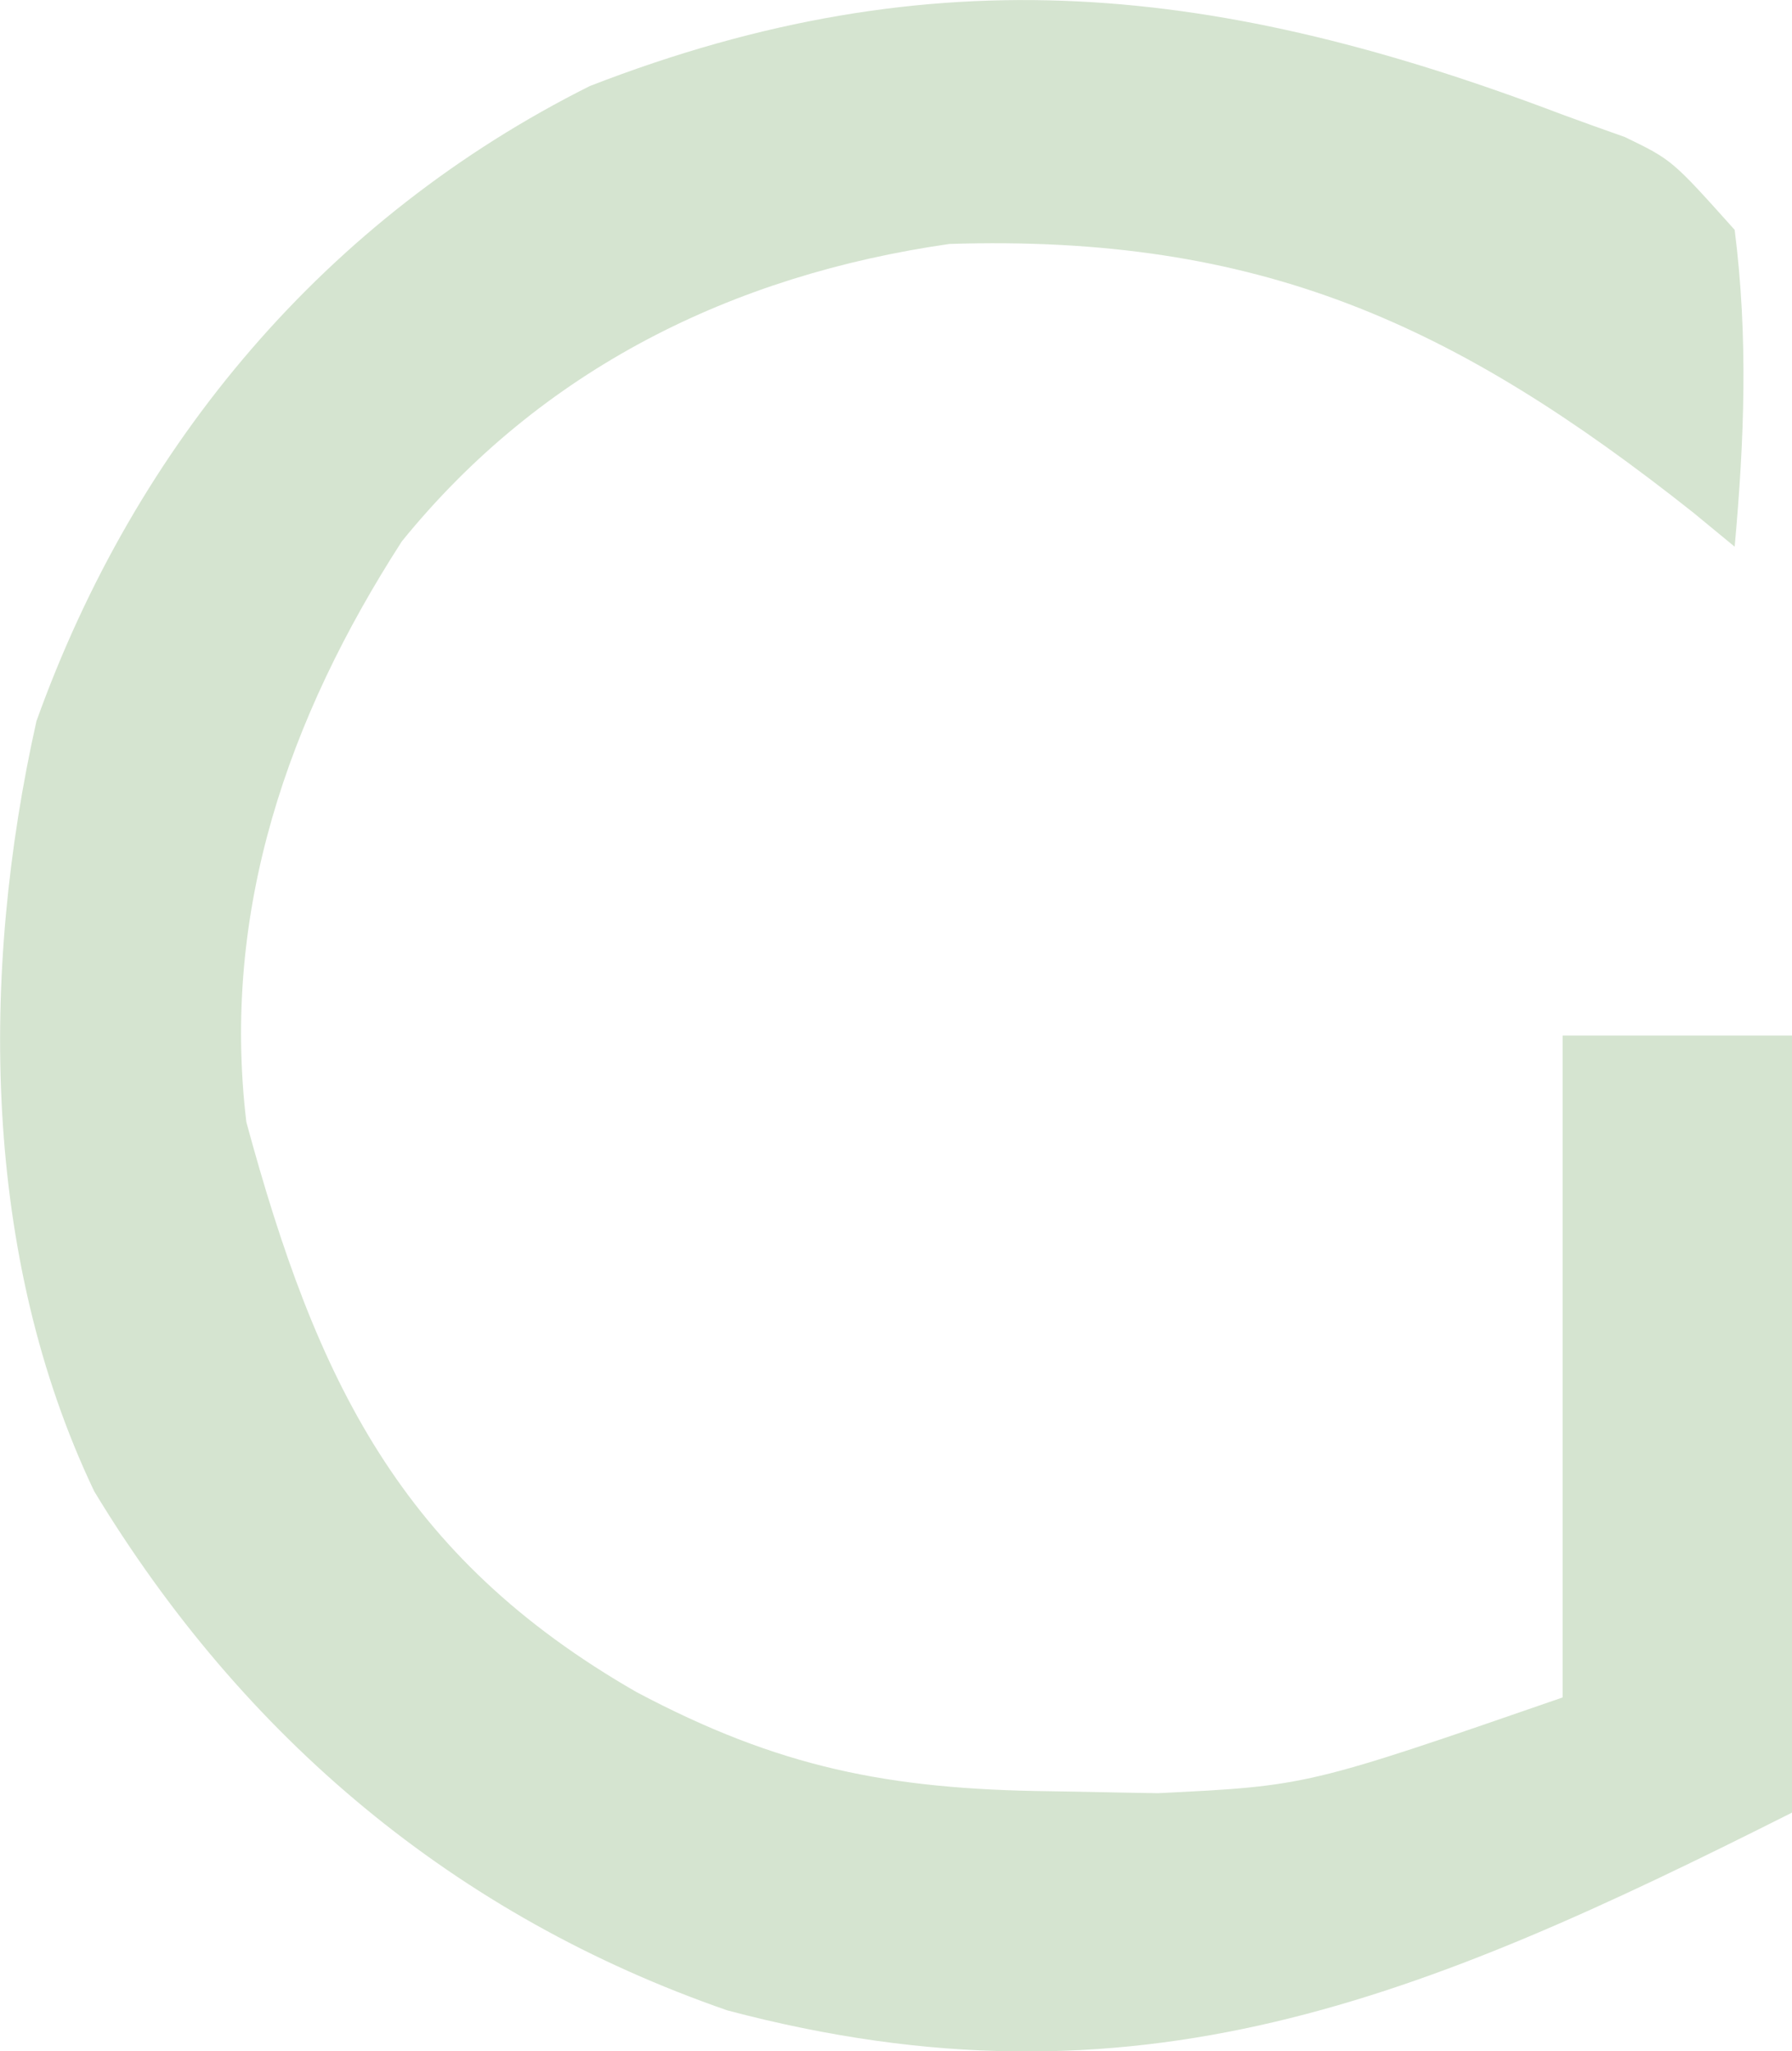 <?xml version="1.0" encoding="utf-8"?>
<svg xmlns="http://www.w3.org/2000/svg" fill="none" height="100%" overflow="visible" preserveAspectRatio="none" style="display: block;" viewBox="0 0 3.688 4.221" width="100%">
<path d="M3.216 0.236C3.279 0.259 3.279 0.259 3.344 0.282C3.441 0.329 3.441 0.329 3.57 0.473C3.598 0.694 3.59 0.904 3.57 1.125C3.542 1.102 3.514 1.079 3.485 1.055C2.994 0.666 2.592 0.482 1.954 0.502C1.508 0.566 1.115 0.759 0.827 1.114C0.593 1.477 0.455 1.874 0.507 2.309C0.651 2.84 0.824 3.203 1.31 3.482C1.602 3.637 1.828 3.682 2.16 3.686C2.233 3.687 2.307 3.689 2.383 3.69C2.69 3.675 2.69 3.675 3.216 3.493C3.216 3.044 3.216 2.594 3.216 2.131C3.372 2.131 3.527 2.131 3.688 2.131C3.688 2.659 3.688 3.187 3.688 3.73C2.927 4.113 2.339 4.36 1.497 4.137C0.937 3.943 0.501 3.576 0.194 3.069C-0.037 2.585 -0.041 2.002 0.075 1.484C0.28 0.912 0.672 0.448 1.214 0.177C1.925 -0.099 2.513 -0.031 3.216 0.236Z" fill="#D5E4D0" id="Vector"/>
</svg>